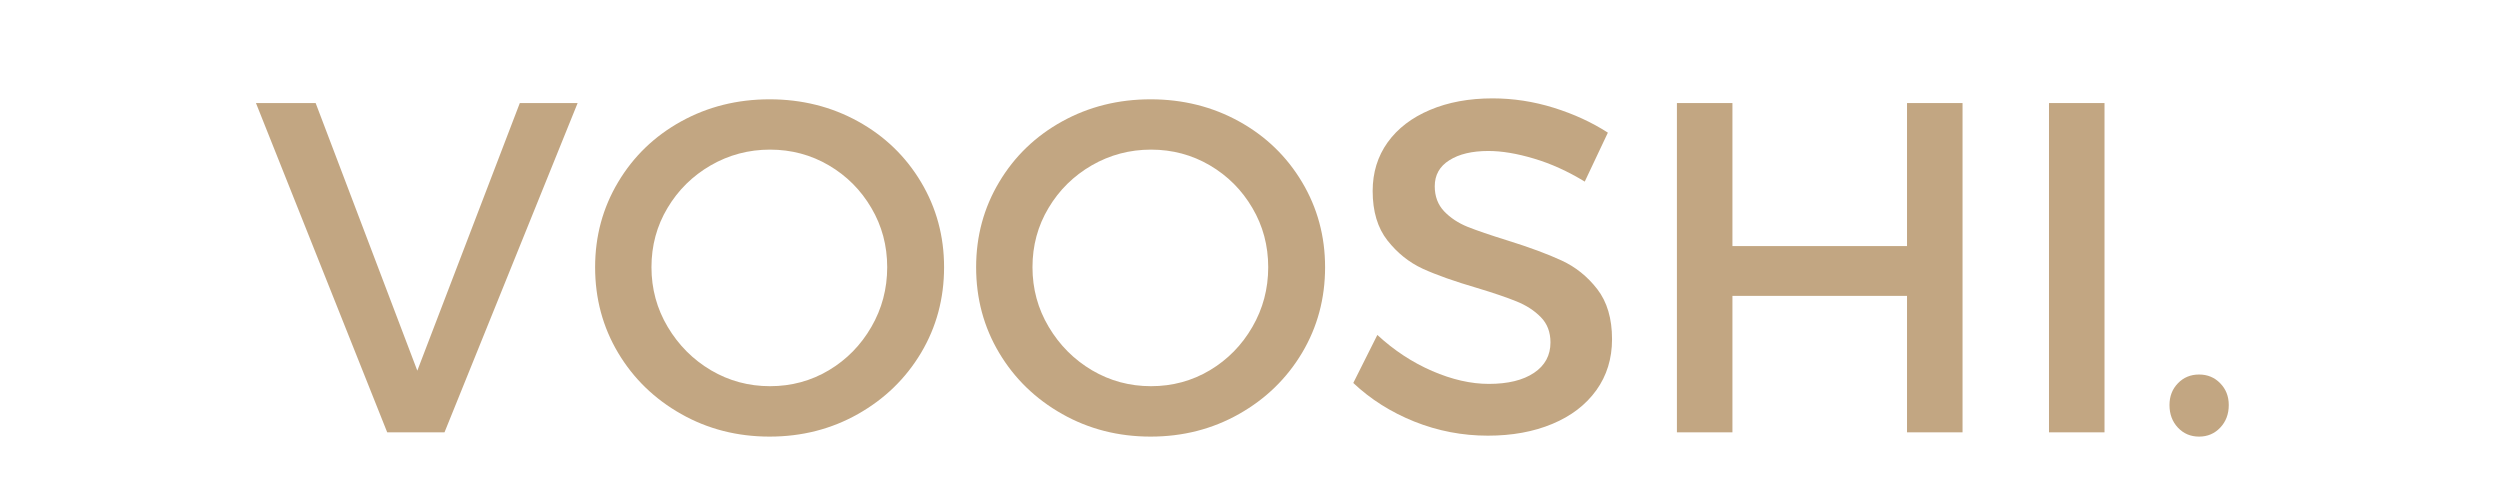 <svg version="1.0" preserveAspectRatio="xMidYMid meet" height="100" viewBox="0 0 375 75" zoomAndPan="magnify" width="500" xmlns:xlink="http://www.w3.org/1999/xlink" xmlns="http://www.w3.org/2000/svg"><defs><g></g></defs><g fill-opacity="1" fill="#c2a682"><g transform="translate(38.175, 64.85)"><g><path d="M 19.906 0 L 0.219 -49.391 L 9.172 -49.391 L 24.422 -9.25 L 39.797 -49.391 L 48.469 -49.391 L 28.5 0 Z M 19.906 0"></path></g></g></g><g fill-opacity="1" fill="#c2a682"><g transform="translate(86.861, 64.85)"><g><path d="M 28.578 -49.953 C 33.422 -49.953 37.844 -48.848 41.844 -46.641 C 45.844 -44.43 48.992 -41.395 51.297 -37.531 C 53.598 -33.676 54.75 -29.422 54.75 -24.766 C 54.75 -20.066 53.598 -15.785 51.297 -11.922 C 48.992 -8.066 45.844 -5.008 41.844 -2.75 C 37.844 -0.488 33.422 0.641 28.578 0.641 C 23.734 0.641 19.312 -0.488 15.312 -2.75 C 11.312 -5.008 8.16 -8.066 5.859 -11.922 C 3.555 -15.785 2.406 -20.066 2.406 -24.766 C 2.406 -29.422 3.555 -33.676 5.859 -37.531 C 8.16 -41.395 11.312 -44.43 15.312 -46.641 C 19.312 -48.848 23.734 -49.953 28.578 -49.953 Z M 28.641 -42.406 C 25.441 -42.406 22.477 -41.617 19.75 -40.047 C 17.031 -38.473 14.867 -36.344 13.266 -33.656 C 11.66 -30.977 10.859 -28.016 10.859 -24.766 C 10.859 -21.523 11.672 -18.539 13.297 -15.812 C 14.922 -13.082 17.082 -10.914 19.781 -9.312 C 22.488 -7.719 25.441 -6.922 28.641 -6.922 C 31.848 -6.922 34.789 -7.719 37.469 -9.312 C 40.145 -10.914 42.27 -13.082 43.844 -15.812 C 45.426 -18.539 46.219 -21.523 46.219 -24.766 C 46.219 -28.016 45.426 -30.977 43.844 -33.656 C 42.27 -36.344 40.145 -38.473 37.469 -40.047 C 34.789 -41.617 31.848 -42.406 28.641 -42.406 Z M 28.641 -42.406"></path></g></g></g><g fill-opacity="1" fill="#c2a682"><g transform="translate(144.013, 64.85)"><g><path d="M 28.578 -49.953 C 33.422 -49.953 37.844 -48.848 41.844 -46.641 C 45.844 -44.43 48.992 -41.395 51.297 -37.531 C 53.598 -33.676 54.75 -29.422 54.75 -24.766 C 54.75 -20.066 53.598 -15.785 51.297 -11.922 C 48.992 -8.066 45.844 -5.008 41.844 -2.75 C 37.844 -0.488 33.422 0.641 28.578 0.641 C 23.734 0.641 19.312 -0.488 15.312 -2.75 C 11.312 -5.008 8.16 -8.066 5.859 -11.922 C 3.555 -15.785 2.406 -20.066 2.406 -24.766 C 2.406 -29.422 3.555 -33.676 5.859 -37.531 C 8.16 -41.395 11.312 -44.43 15.312 -46.641 C 19.312 -48.848 23.734 -49.953 28.578 -49.953 Z M 28.641 -42.406 C 25.441 -42.406 22.477 -41.617 19.75 -40.047 C 17.031 -38.473 14.867 -36.344 13.266 -33.656 C 11.66 -30.977 10.859 -28.016 10.859 -24.766 C 10.859 -21.523 11.672 -18.539 13.297 -15.812 C 14.922 -13.082 17.082 -10.914 19.781 -9.312 C 22.488 -7.719 25.441 -6.922 28.641 -6.922 C 31.848 -6.922 34.789 -7.719 37.469 -9.312 C 40.145 -10.914 42.27 -13.082 43.844 -15.812 C 45.426 -18.539 46.219 -21.523 46.219 -24.766 C 46.219 -28.016 45.426 -30.977 43.844 -33.656 C 42.27 -36.344 40.145 -38.473 37.469 -40.047 C 34.789 -41.617 31.848 -42.406 28.641 -42.406 Z M 28.641 -42.406"></path></g></g></g><g fill-opacity="1" fill="#c2a682"><g transform="translate(201.165, 64.85)"><g><path d="M 36.547 -37.609 C 34.004 -39.16 31.461 -40.312 28.922 -41.062 C 26.391 -41.82 24.113 -42.203 22.094 -42.203 C 19.645 -42.203 17.691 -41.738 16.234 -40.812 C 14.773 -39.895 14.047 -38.594 14.047 -36.906 C 14.047 -35.395 14.516 -34.145 15.453 -33.156 C 16.391 -32.176 17.562 -31.398 18.969 -30.828 C 20.383 -30.266 22.363 -29.586 24.906 -28.797 C 28.25 -27.754 30.969 -26.75 33.062 -25.781 C 35.156 -24.82 36.941 -23.391 38.422 -21.484 C 39.898 -19.578 40.641 -17.07 40.641 -13.969 C 40.641 -11.051 39.852 -8.5 38.281 -6.312 C 36.707 -4.125 34.508 -2.441 31.688 -1.266 C 28.863 -0.086 25.641 0.5 22.016 0.5 C 18.203 0.5 14.531 -0.203 11 -1.609 C 7.477 -3.023 4.422 -4.957 1.828 -7.406 L 5.438 -14.609 C 7.926 -12.305 10.664 -10.504 13.656 -9.203 C 16.645 -7.91 19.477 -7.266 22.156 -7.266 C 25.031 -7.266 27.289 -7.816 28.938 -8.922 C 30.582 -10.023 31.406 -11.547 31.406 -13.484 C 31.406 -15.035 30.922 -16.301 29.953 -17.281 C 28.984 -18.27 27.77 -19.055 26.312 -19.641 C 24.852 -20.234 22.879 -20.906 20.391 -21.656 C 17.004 -22.645 14.285 -23.609 12.234 -24.547 C 10.191 -25.492 8.43 -26.906 6.953 -28.781 C 5.473 -30.664 4.734 -33.141 4.734 -36.203 C 4.734 -38.973 5.484 -41.406 6.984 -43.5 C 8.492 -45.594 10.609 -47.211 13.328 -48.359 C 16.055 -49.516 19.188 -50.094 22.719 -50.094 C 25.82 -50.094 28.879 -49.625 31.891 -48.688 C 34.898 -47.75 37.609 -46.504 40.016 -44.953 Z M 36.547 -37.609"></path></g></g></g><g fill-opacity="1" fill="#c2a682"><g transform="translate(245.053, 64.85)"><g><path d="M 6.484 0 L 6.484 -49.391 L 14.812 -49.391 L 14.812 -27.938 L 41 -27.938 L 41 -49.391 L 49.328 -49.391 L 49.328 0 L 41 0 L 41 -20.469 L 14.812 -20.469 L 14.812 0 Z M 6.484 0"></path></g></g></g><g fill-opacity="1" fill="#c2a682"><g transform="translate(300.865, 64.85)"><g><path d="M 6.484 0 L 6.484 -49.391 L 14.812 -49.391 L 14.812 0 Z M 6.484 0"></path></g></g></g><g fill-opacity="1" fill="#c2a682"><g transform="translate(322.173, 64.85)"><g><path d="M 7.688 -8.672 C 8.957 -8.672 10.016 -8.234 10.859 -7.359 C 11.711 -6.492 12.141 -5.406 12.141 -4.094 C 12.141 -2.727 11.711 -1.598 10.859 -0.703 C 10.016 0.191 8.957 0.641 7.688 0.641 C 6.414 0.641 5.359 0.191 4.516 -0.703 C 3.672 -1.598 3.25 -2.727 3.25 -4.094 C 3.25 -5.406 3.672 -6.492 4.516 -7.359 C 5.359 -8.234 6.414 -8.672 7.688 -8.672 Z M 7.688 -8.672"></path></g></g></g></svg>